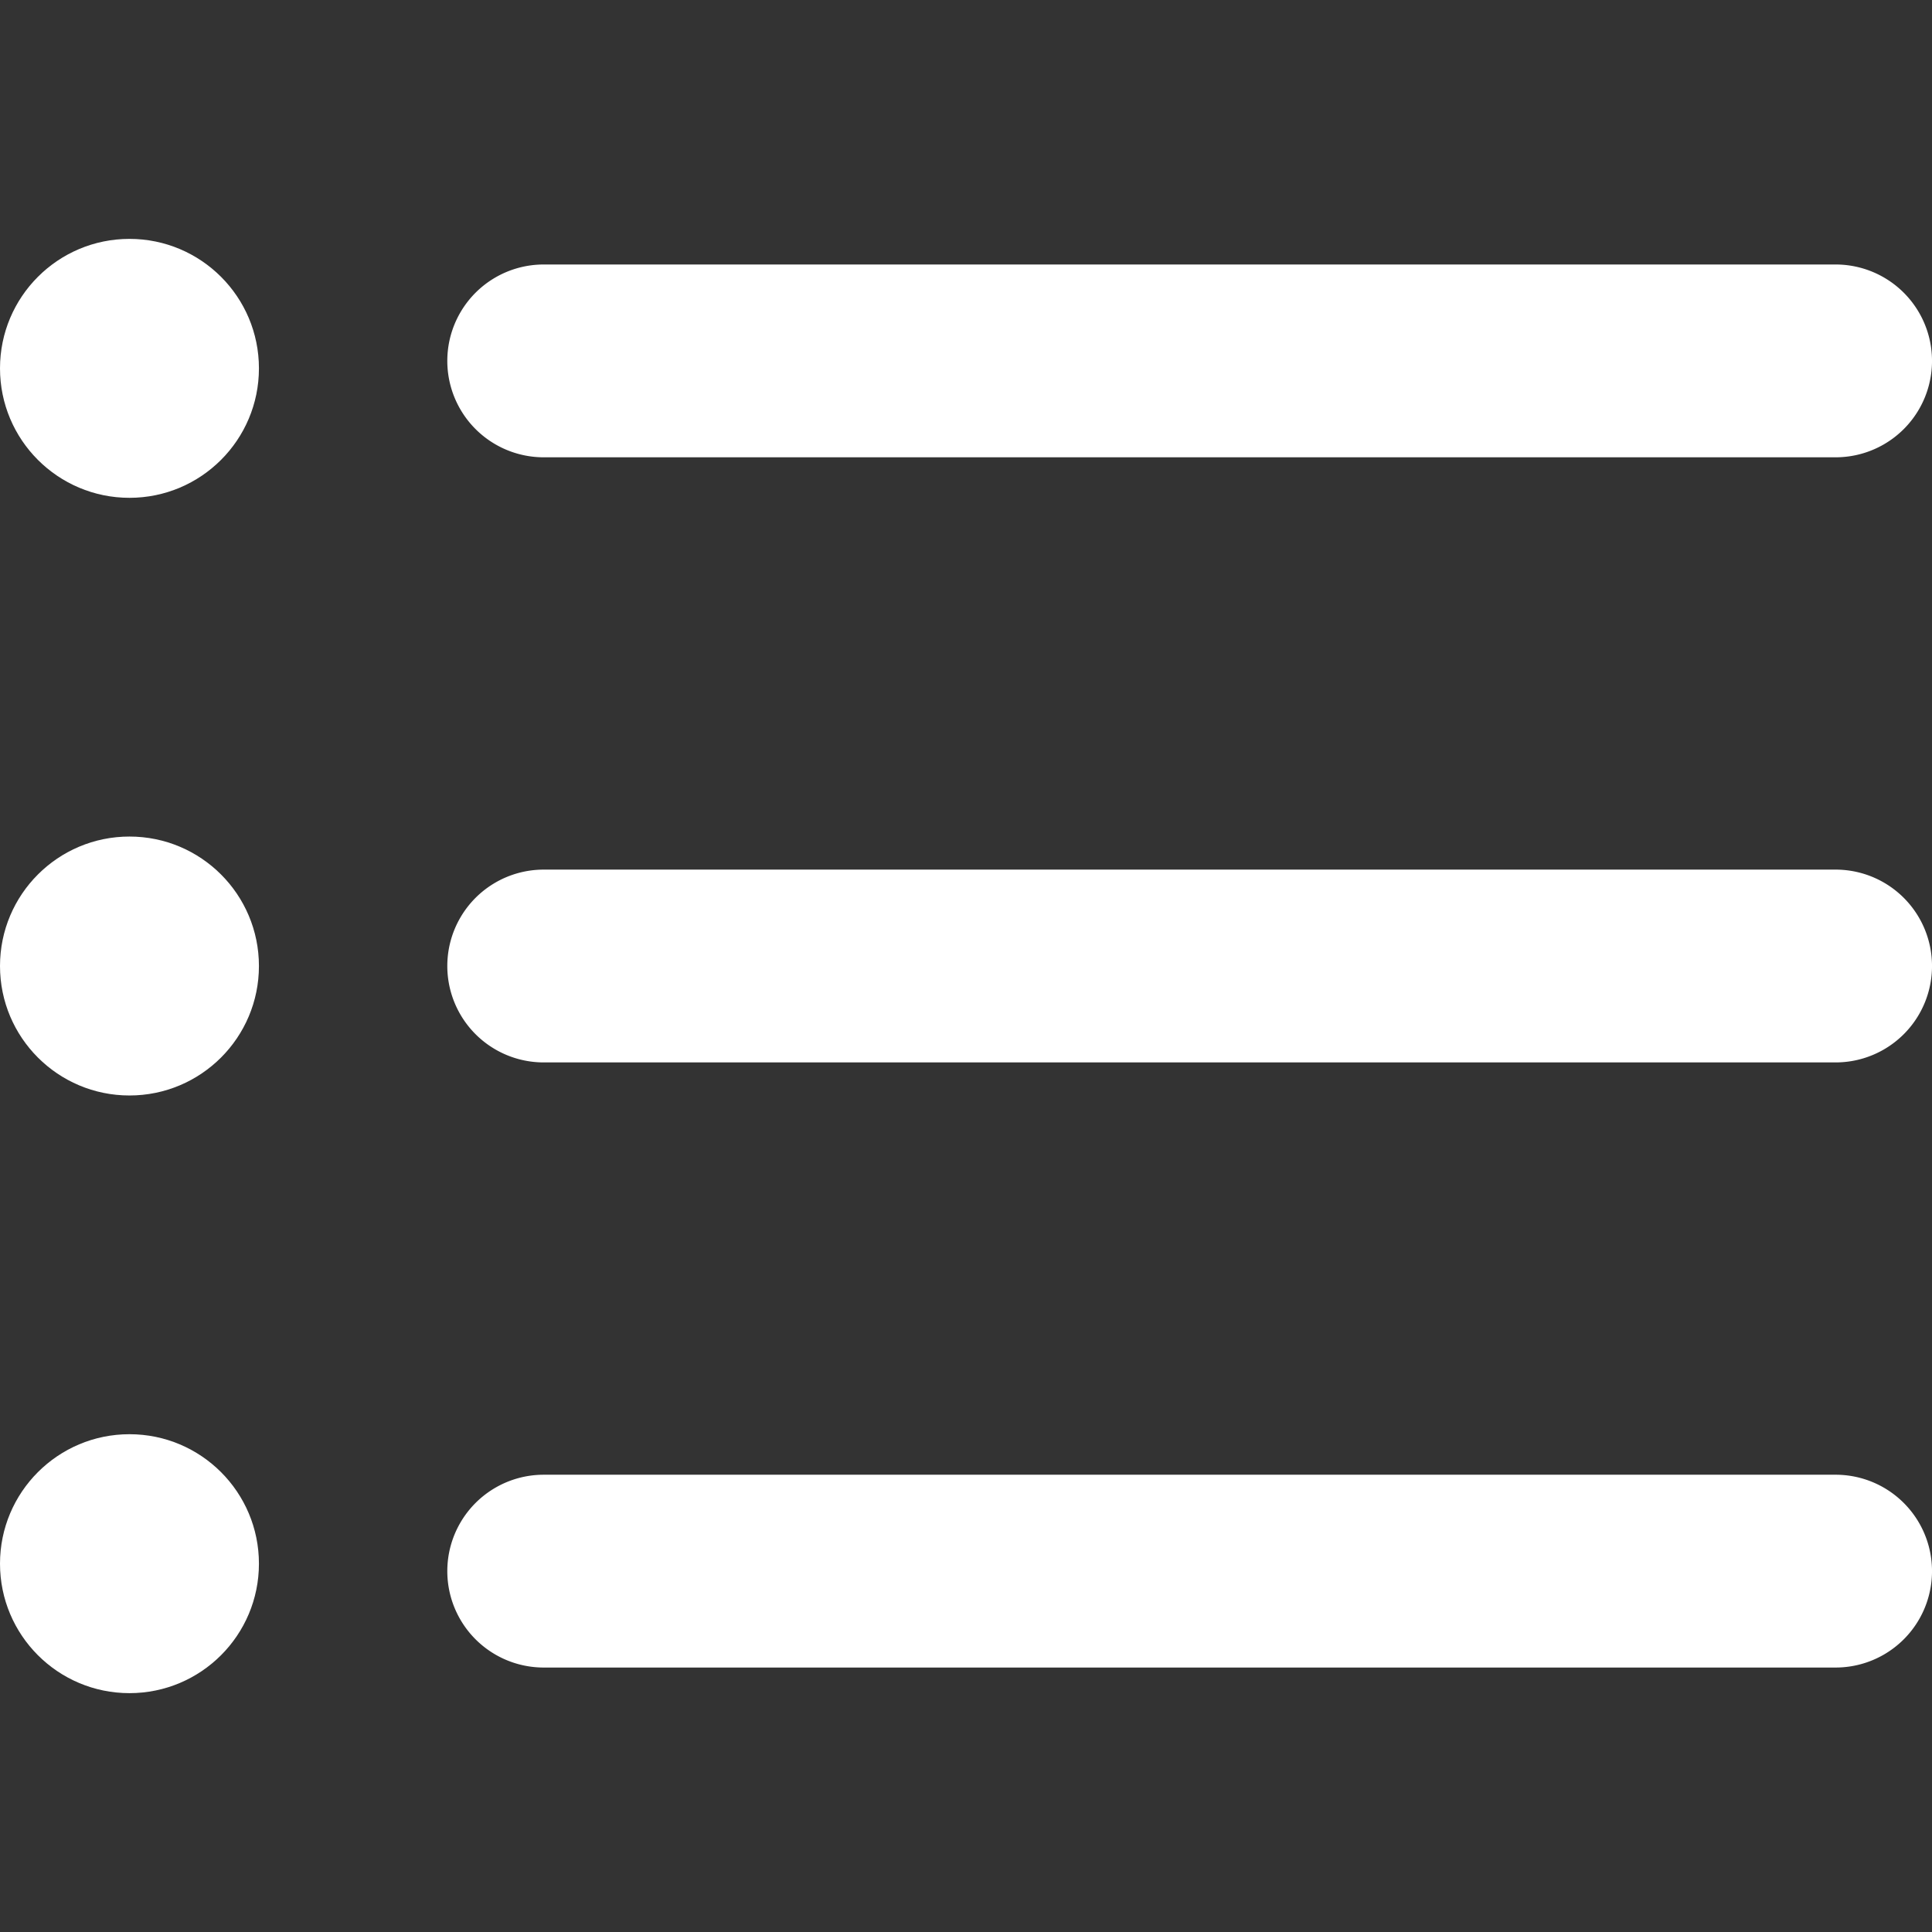 <svg xmlns="http://www.w3.org/2000/svg" version="1.1" xmlns:xlink="http://www.w3.org/1999/xlink" width="24" height="24" x="0" y="0" viewBox="0 0 60.123 60.123" style="enable-background:new 0 0 512 512" xml:space="preserve" class=""><rect x="0" y="0" width="60.123" height="60.123" fill="#333333" stroke="none"/><g><path d="M57.124 51.893H16.92a3 3 0 1 1 0-6h40.203a3 3 0 0 1 .001 6zM57.124 33.062H16.92a3 3 0 1 1 0-6h40.203a3 3 0 0 1 .001 6zM57.124 14.231H16.92a3 3 0 1 1 0-6h40.203a3 3 0 0 1 .001 6z" fill="#ffffff" opacity="1" data-original="#000000"></path><circle cx="4.029" cy="11.463" r="4.029" fill="#ffffff" opacity="1" data-original="#000000"></circle><circle cx="4.029" cy="30.062" r="4.029" fill="#ffffff" opacity="1" data-original="#000000"></circle><circle cx="4.029" cy="48.661" r="4.029" fill="#ffffff" opacity="1" data-original="#000000"></circle></g></svg>